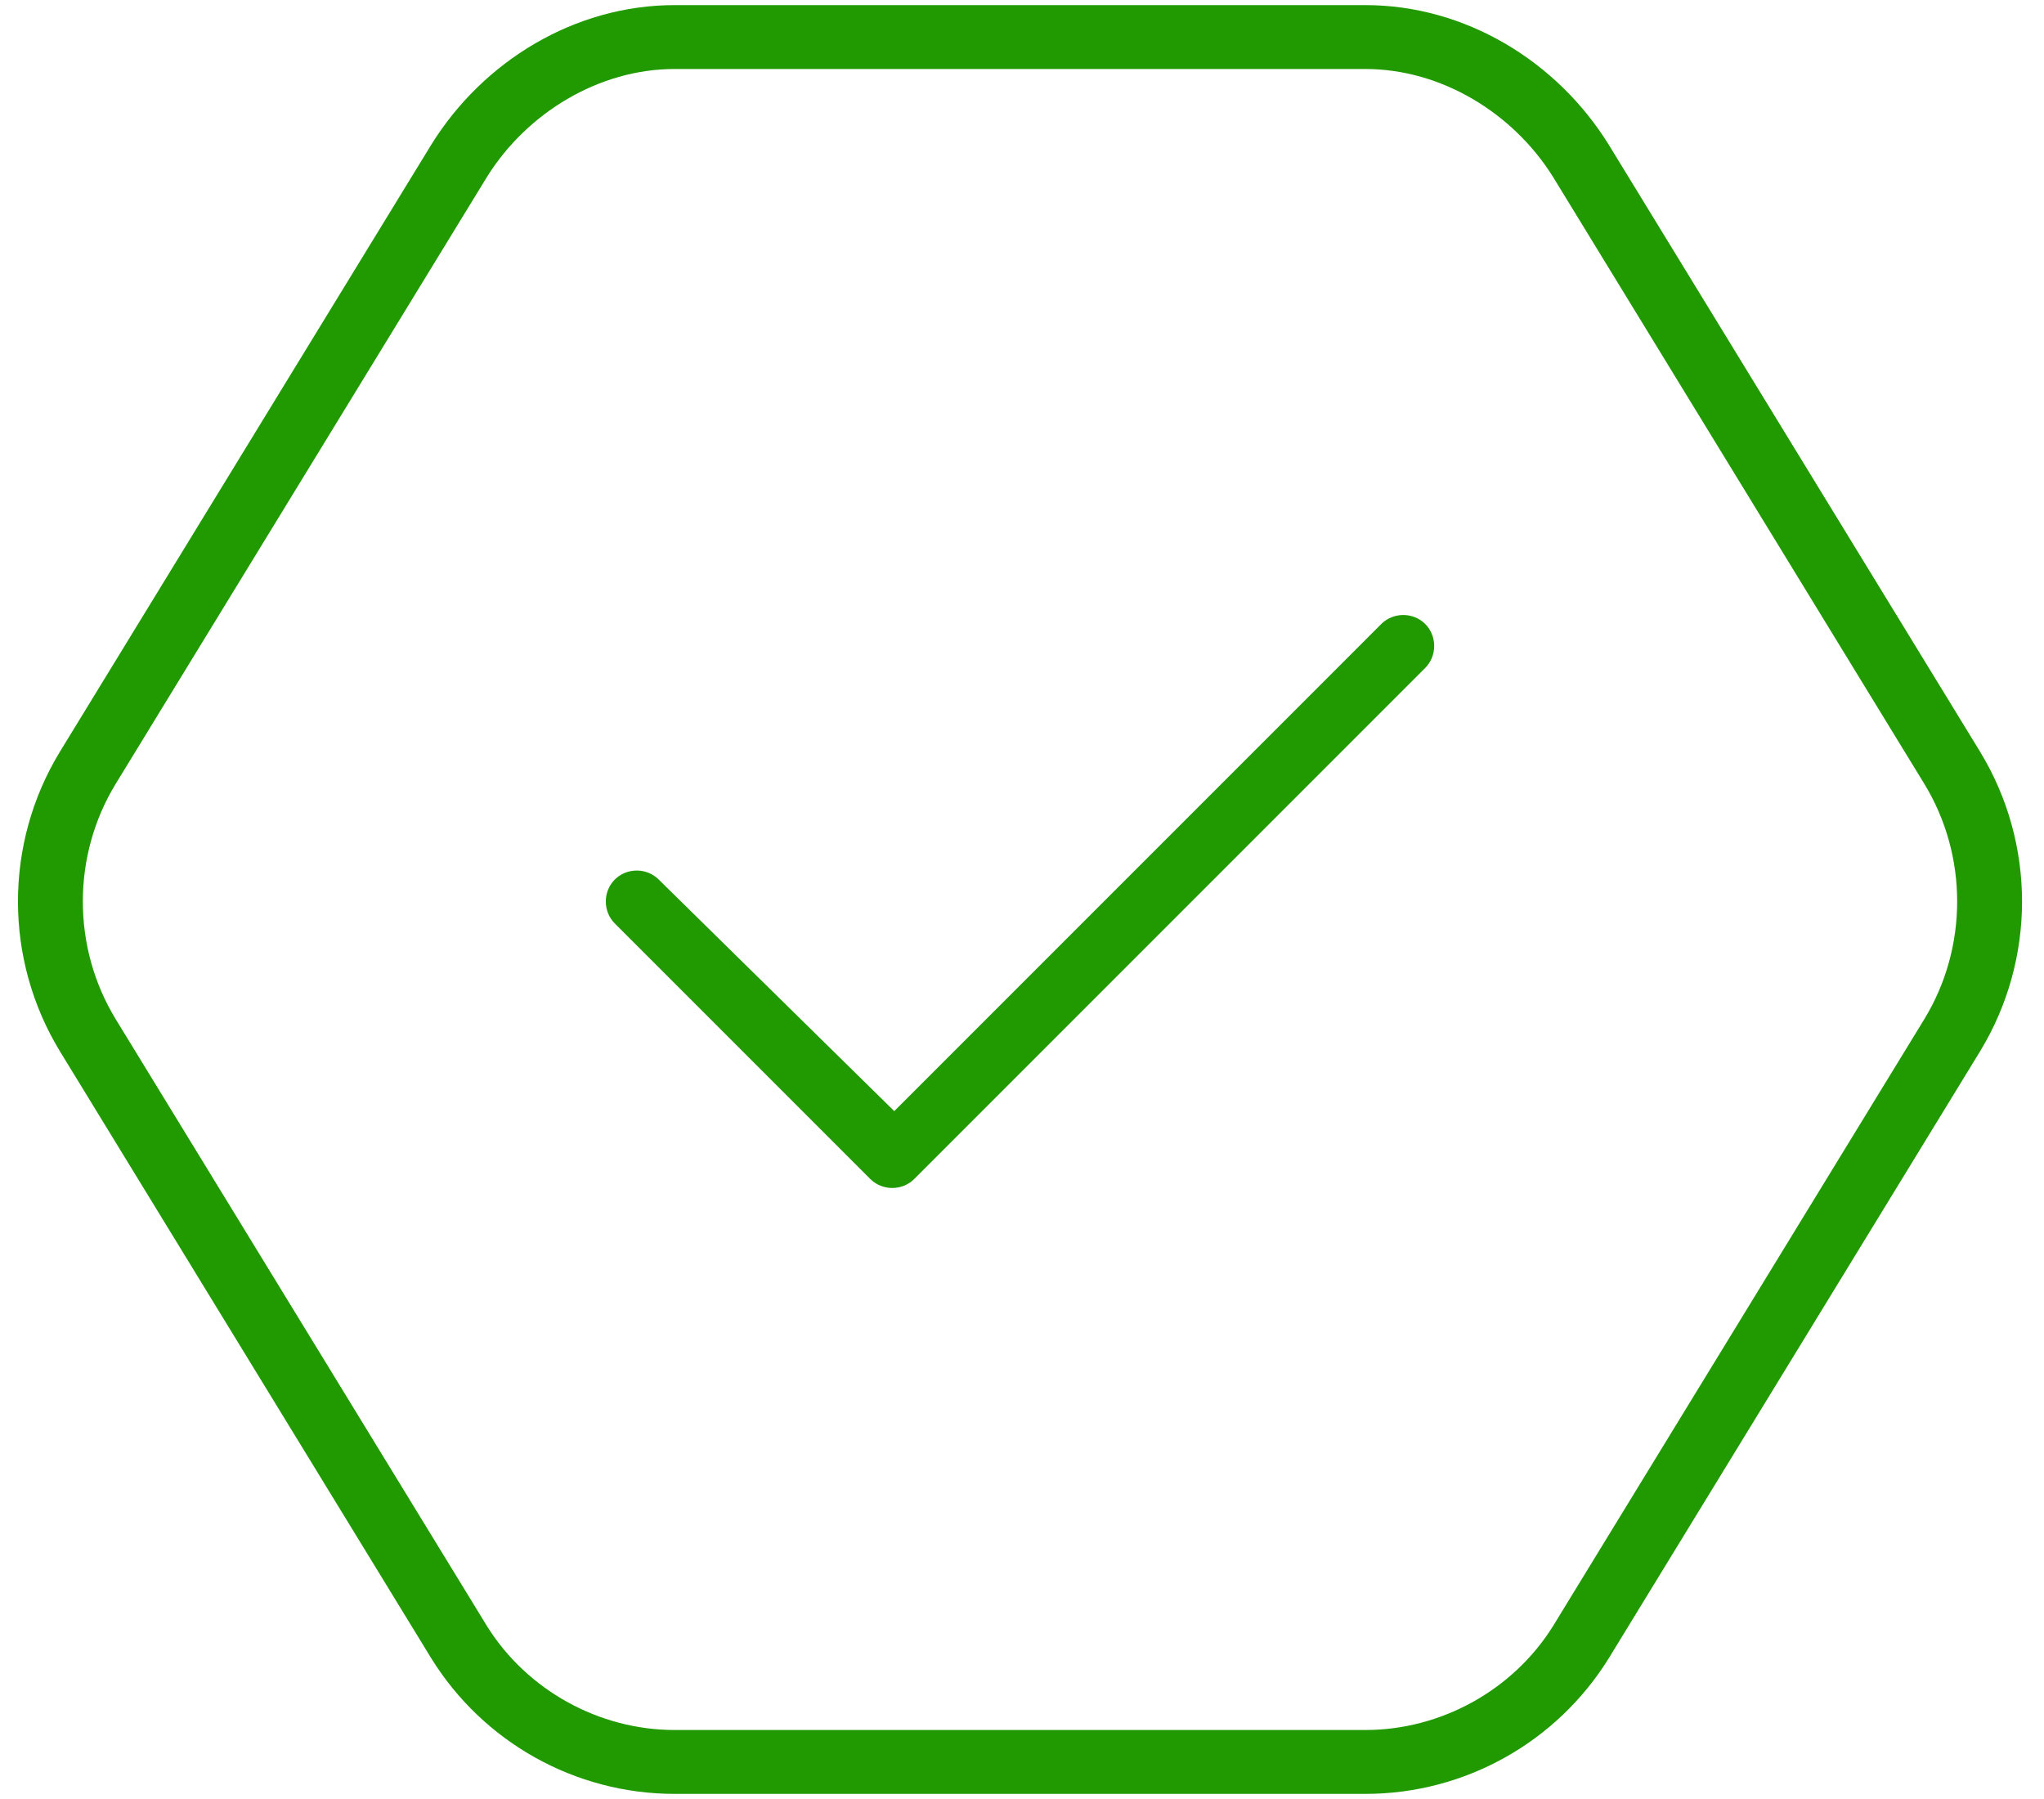 <svg width="200" height="176" viewBox="0 0 200 176" fill="none" xmlns="http://www.w3.org/2000/svg">
<path d="M89.453 115.344C88.281 116.516 86.328 116.516 85.156 115.344L60.156 90.344C58.984 89.172 58.984 87.219 60.156 86.047C61.328 84.875 63.281 84.875 64.453 86.047L87.5 108.703L135.156 61.047C136.328 59.875 138.281 59.875 139.453 61.047C140.625 62.219 140.625 64.172 139.453 65.344L89.453 115.344ZM133.594 0.5C143.359 0.5 152.344 5.969 157.422 14.172L193.75 73.547C199.219 82.531 199.219 93.859 193.75 102.844L157.422 162.219C152.344 170.422 143.359 175.5 133.594 175.5H66.016C56.25 175.5 47.266 170.422 42.188 162.219L5.859 102.844C0.391 93.859 0.391 82.531 5.859 73.547L42.188 14.172C47.266 5.969 56.25 0.5 66.016 0.5H133.594ZM11.328 76.672C7.031 83.703 7.031 92.688 11.328 99.719L47.656 159.094C51.562 165.344 58.594 169.25 66.016 169.25H133.594C141.016 169.25 148.047 165.344 151.953 159.094L188.281 99.719C192.578 92.688 192.578 83.703 188.281 76.672L151.953 17.297C148.047 11.047 141.016 6.75 133.594 6.75H66.016C58.594 6.75 51.562 11.047 47.656 17.297L11.328 76.672Z" fill="#219900"/>
</svg>
